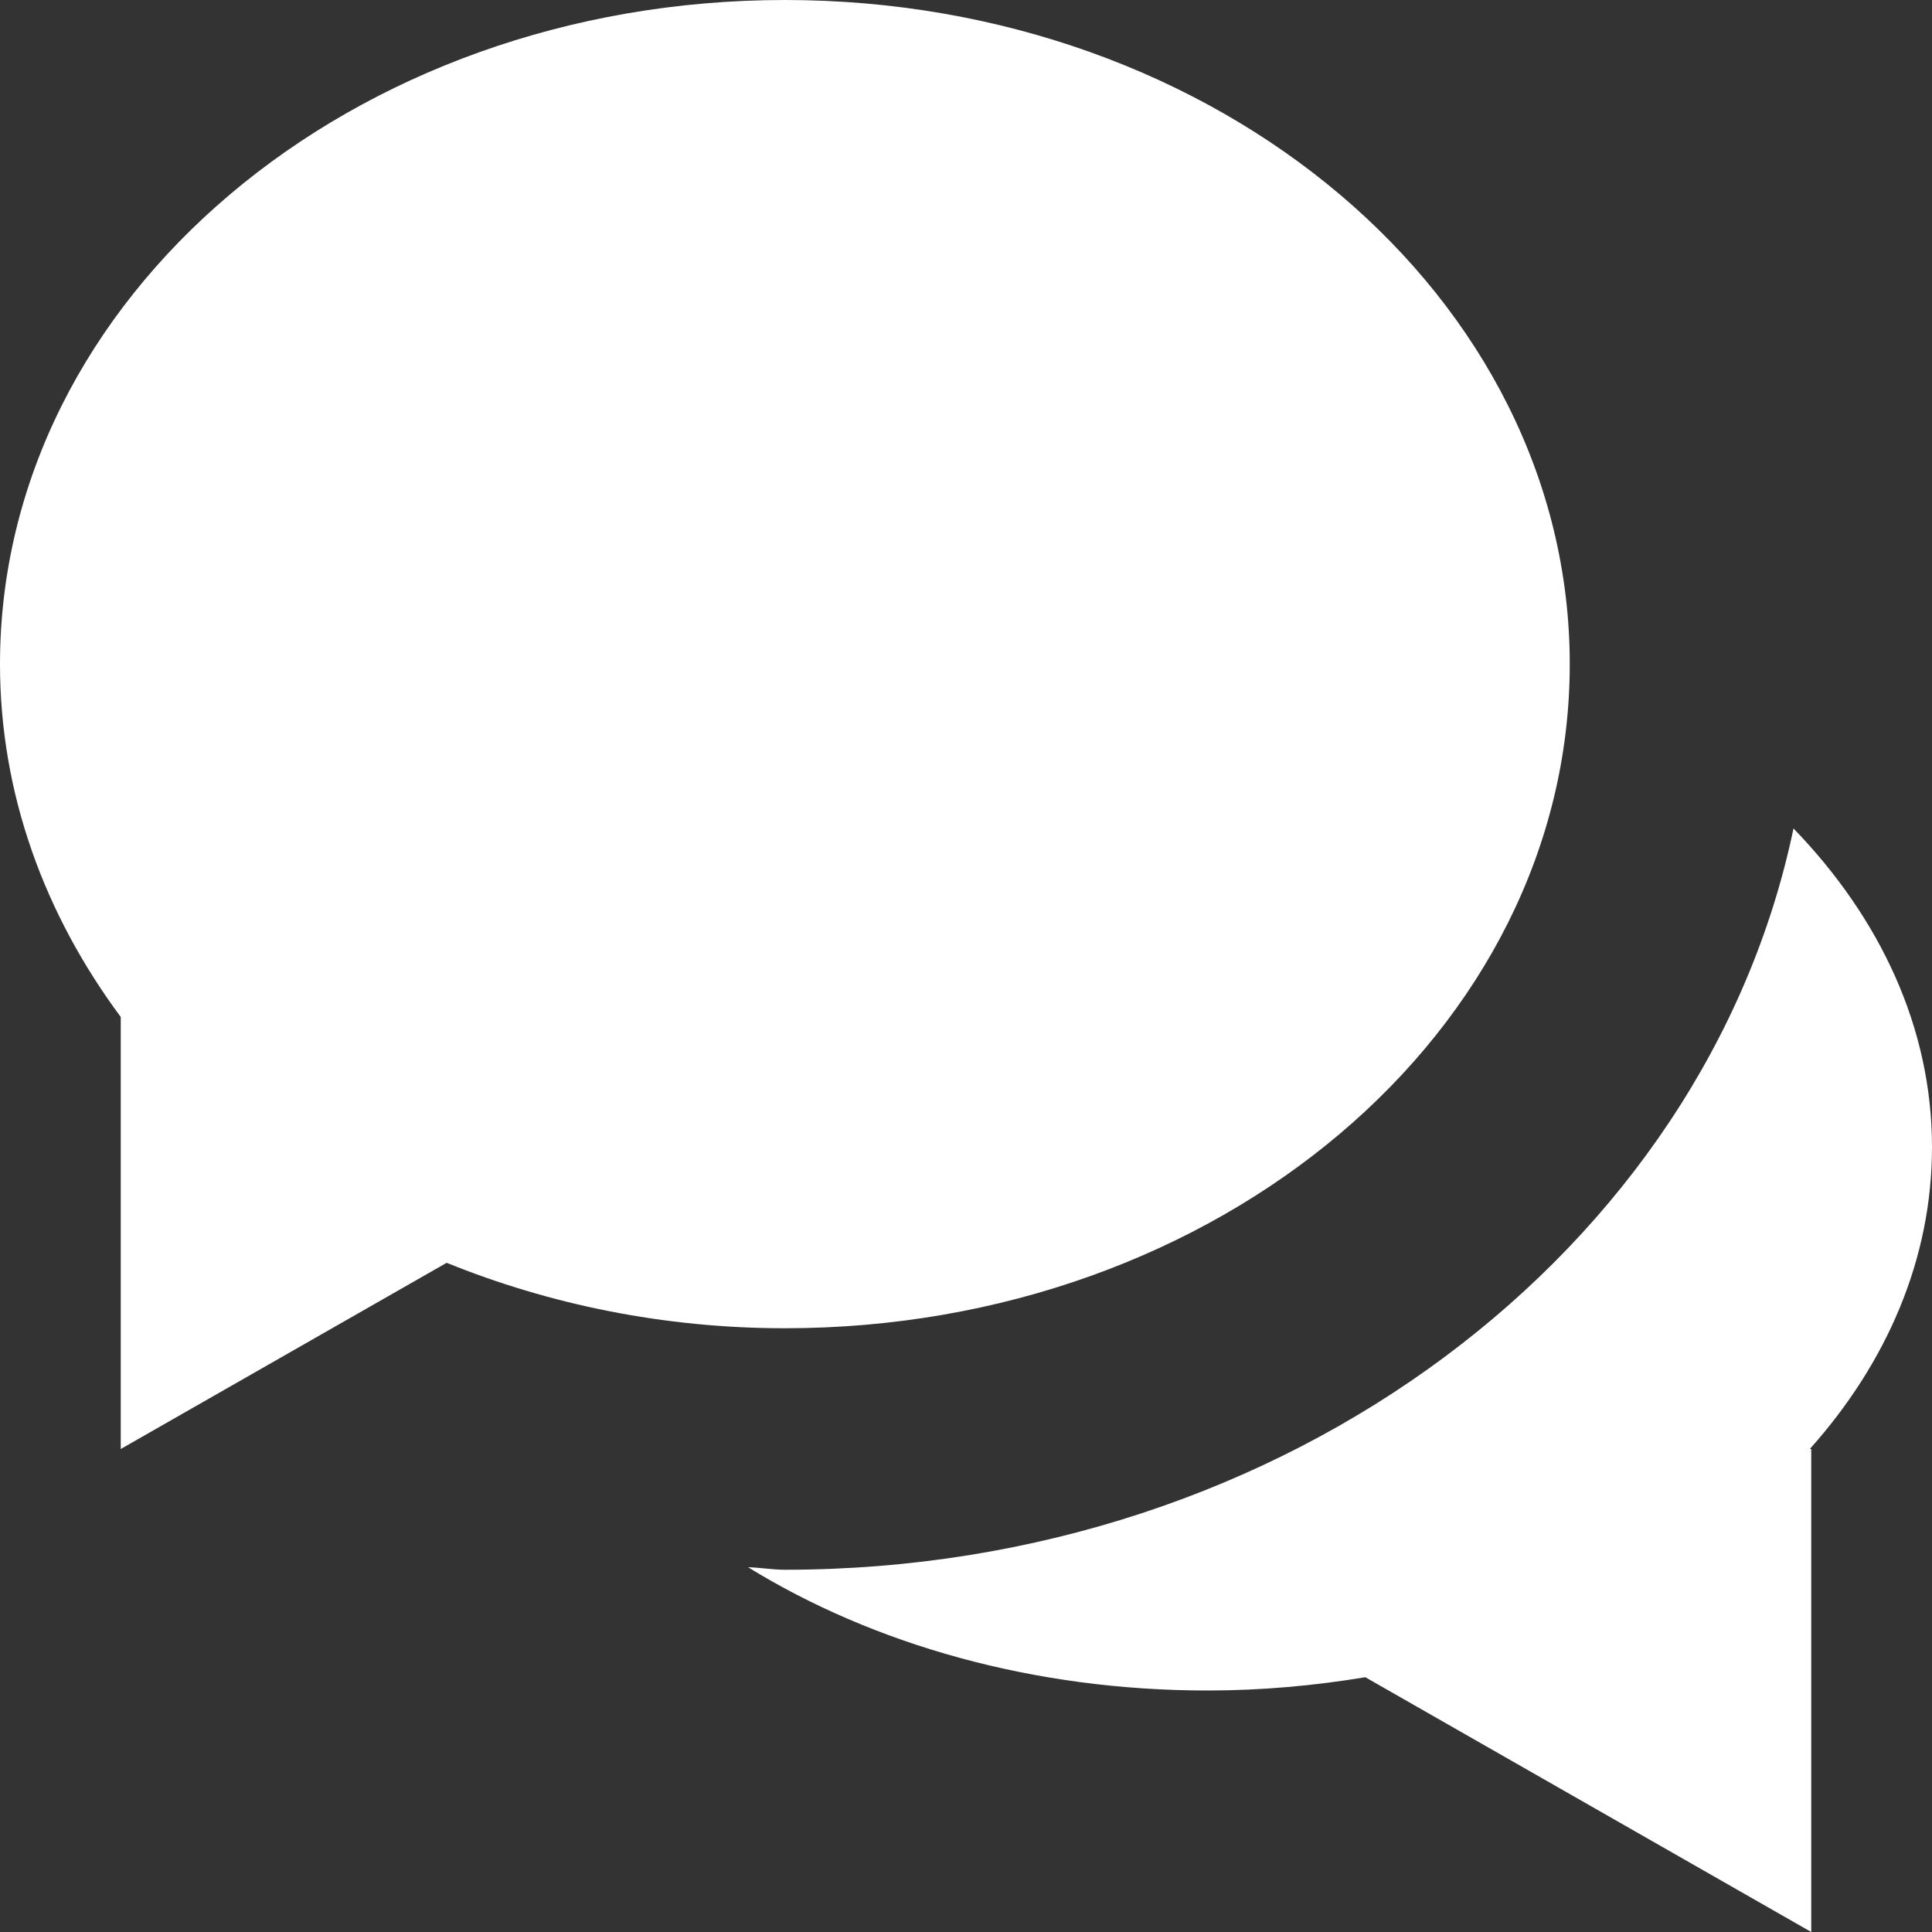 <?xml version="1.0" encoding="UTF-8" standalone="no"?>
<svg width="16px" height="16px" viewBox="0 0 16 16" version="1.1" xmlns="http://www.w3.org/2000/svg" xmlns:xlink="http://www.w3.org/1999/xlink">
    <rect x="0" y="0" width="16" height="16" fill="#333333" stroke="none"/>
    <g id="Symbols" stroke="none" stroke-width="1" fill="none" fill-rule="evenodd">
        <g id="Icons-/-16px-/-Chat" fill="#ffffff" fill-rule="nonzero">
            <g id="chat-33">
                <path d="M6.5,0 C2.91,0 0,2.462 0,5.5 C0,6.575 0.37,7.574 1,8.422 L1,12 L3.699,10.458 C4.548,10.802 5.496,11 6.5,11 C10.09,11 13,8.538 13,5.5 C13,2.462 10.09,0 6.5,0 Z" id="Shape"></path>
                <path d="M16,9.5 C16,8.513 15.571,7.603 14.853,6.861 C14.124,10.348 10.66,13 6.5,13 C6.397,13 6.298,12.982 6.195,12.979 C7.231,13.617 8.556,14 10,14 C10.449,14 10.886,13.96 11.307,13.89 L15,16 L15,12 L14.988,12 C15.627,11.285 16,10.425 16,9.5 Z" id="Shape"></path>
            </g>
        </g>
    </g>
</svg>